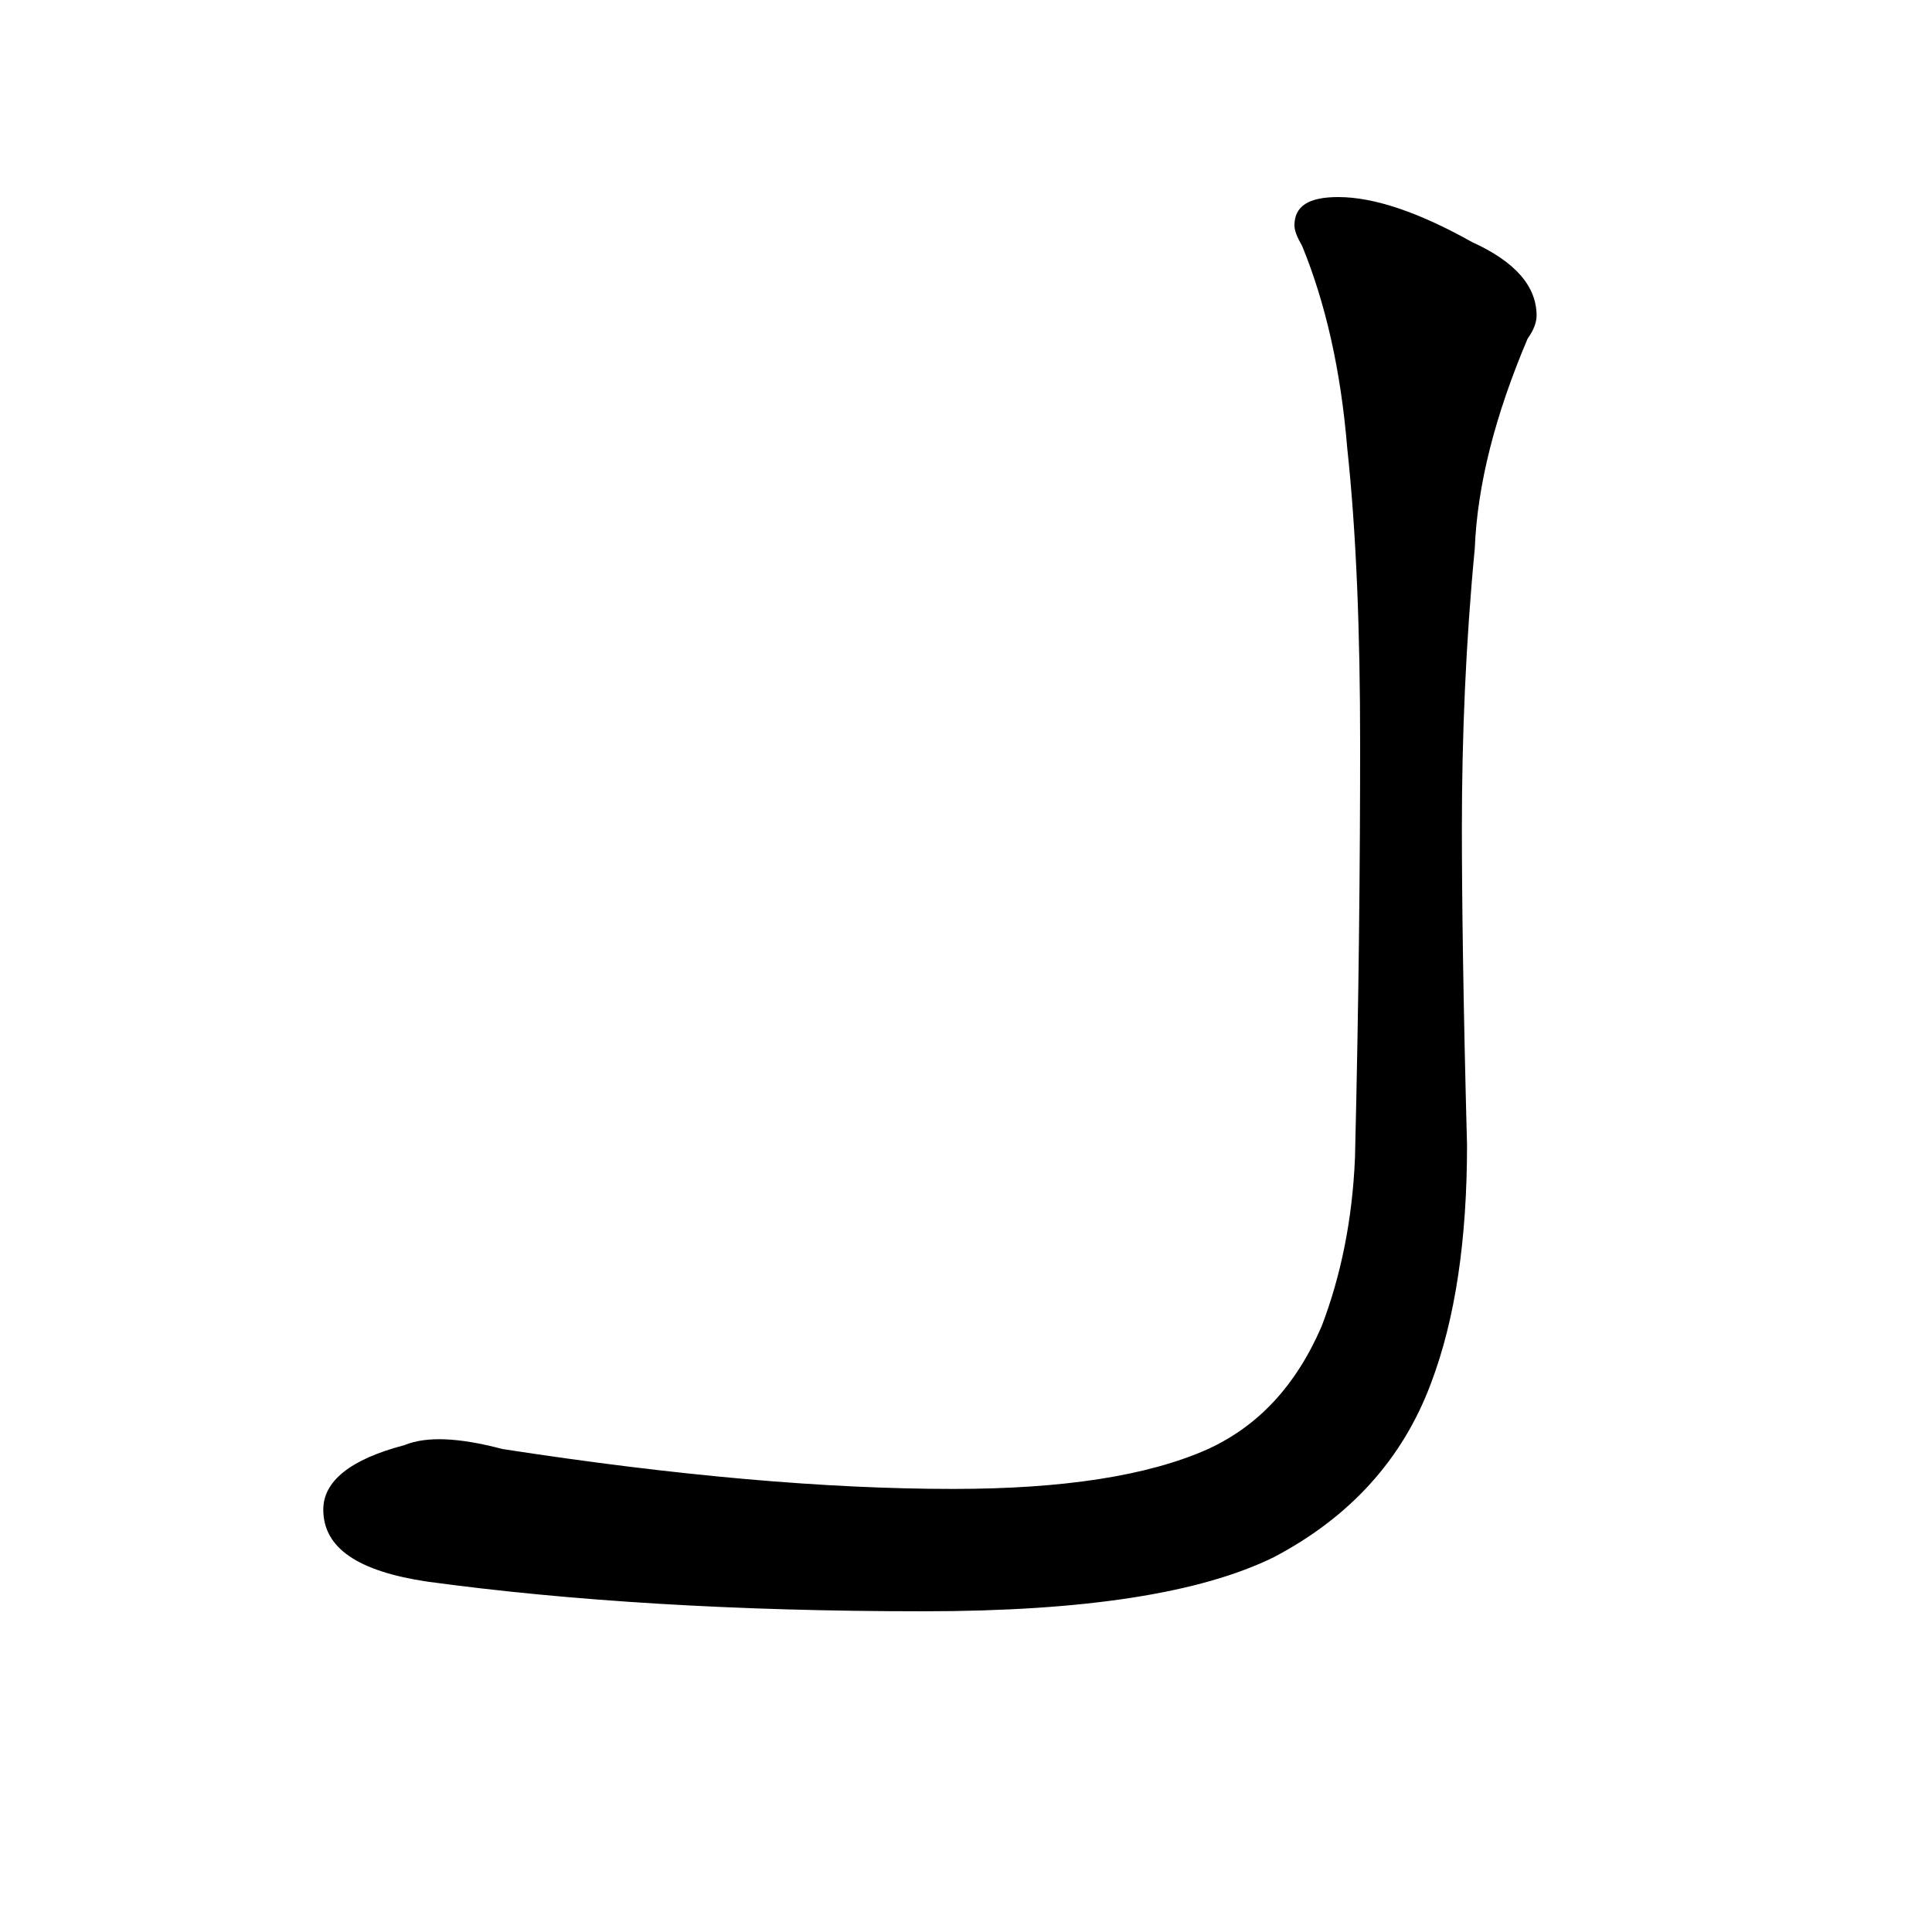 <?xml version="1.0" encoding="utf-8"?>
<!-- Generator: Adobe Illustrator 19.0.0, SVG Export Plug-In . SVG Version: 6.00 Build 0)  -->
<svg version="1.1" id="圖層_1" xmlns="http://www.w3.org/2000/svg" xmlns:xlink="http://www.w3.org/1999/xlink" x="0px" y="0px"
	 viewBox="45 -33.8 150 150" style="enable-background:new 45 -33.8 150 150;" xml:space="preserve">
<style type="text/css">
	.st0{enable-background:new    ;}
</style>
<g class="st0">
	<path d="M150.2,56.1c0.3-12.3,0.4-23,0.4-32.1c0-8.8-0.3-16.5-1-23c-0.5-6.1-1.7-11.3-3.5-15.7c-0.4-0.7-0.6-1.2-0.6-1.6
		c0-1.5,1.1-2.2,3.4-2.2c2.8,0,6.3,1.2,10.4,3.5c3.3,1.5,5,3.4,5,5.7c0,0.5-0.2,1.1-0.7,1.8c-2.5,5.9-3.9,11.3-4.1,16.3
		c-0.7,7.3-1,14.6-1,21.7c0,5.2,0.1,13.4,0.4,24.6c0,7.3-0.9,13.5-2.8,18.5c-2.2,5.9-6.3,10.4-12.2,13.5c-5.7,2.8-14.7,4.2-27.2,4.2
		c-14.6,0-27.5-0.8-38.5-2.3c-5.4-0.8-8.1-2.6-8.1-5.6c0-2.2,2.1-3.9,6.3-5c1.7-0.7,4.2-0.6,7.6,0.3c13.6,2.1,25.2,3.1,35,3.1
		c8.5,0,15.1-1,19.8-3.1c3.9-1.8,6.8-4.9,8.8-9.5C149.1,65.3,150,60.9,150.2,56.1z"/>
</g>
</svg>
